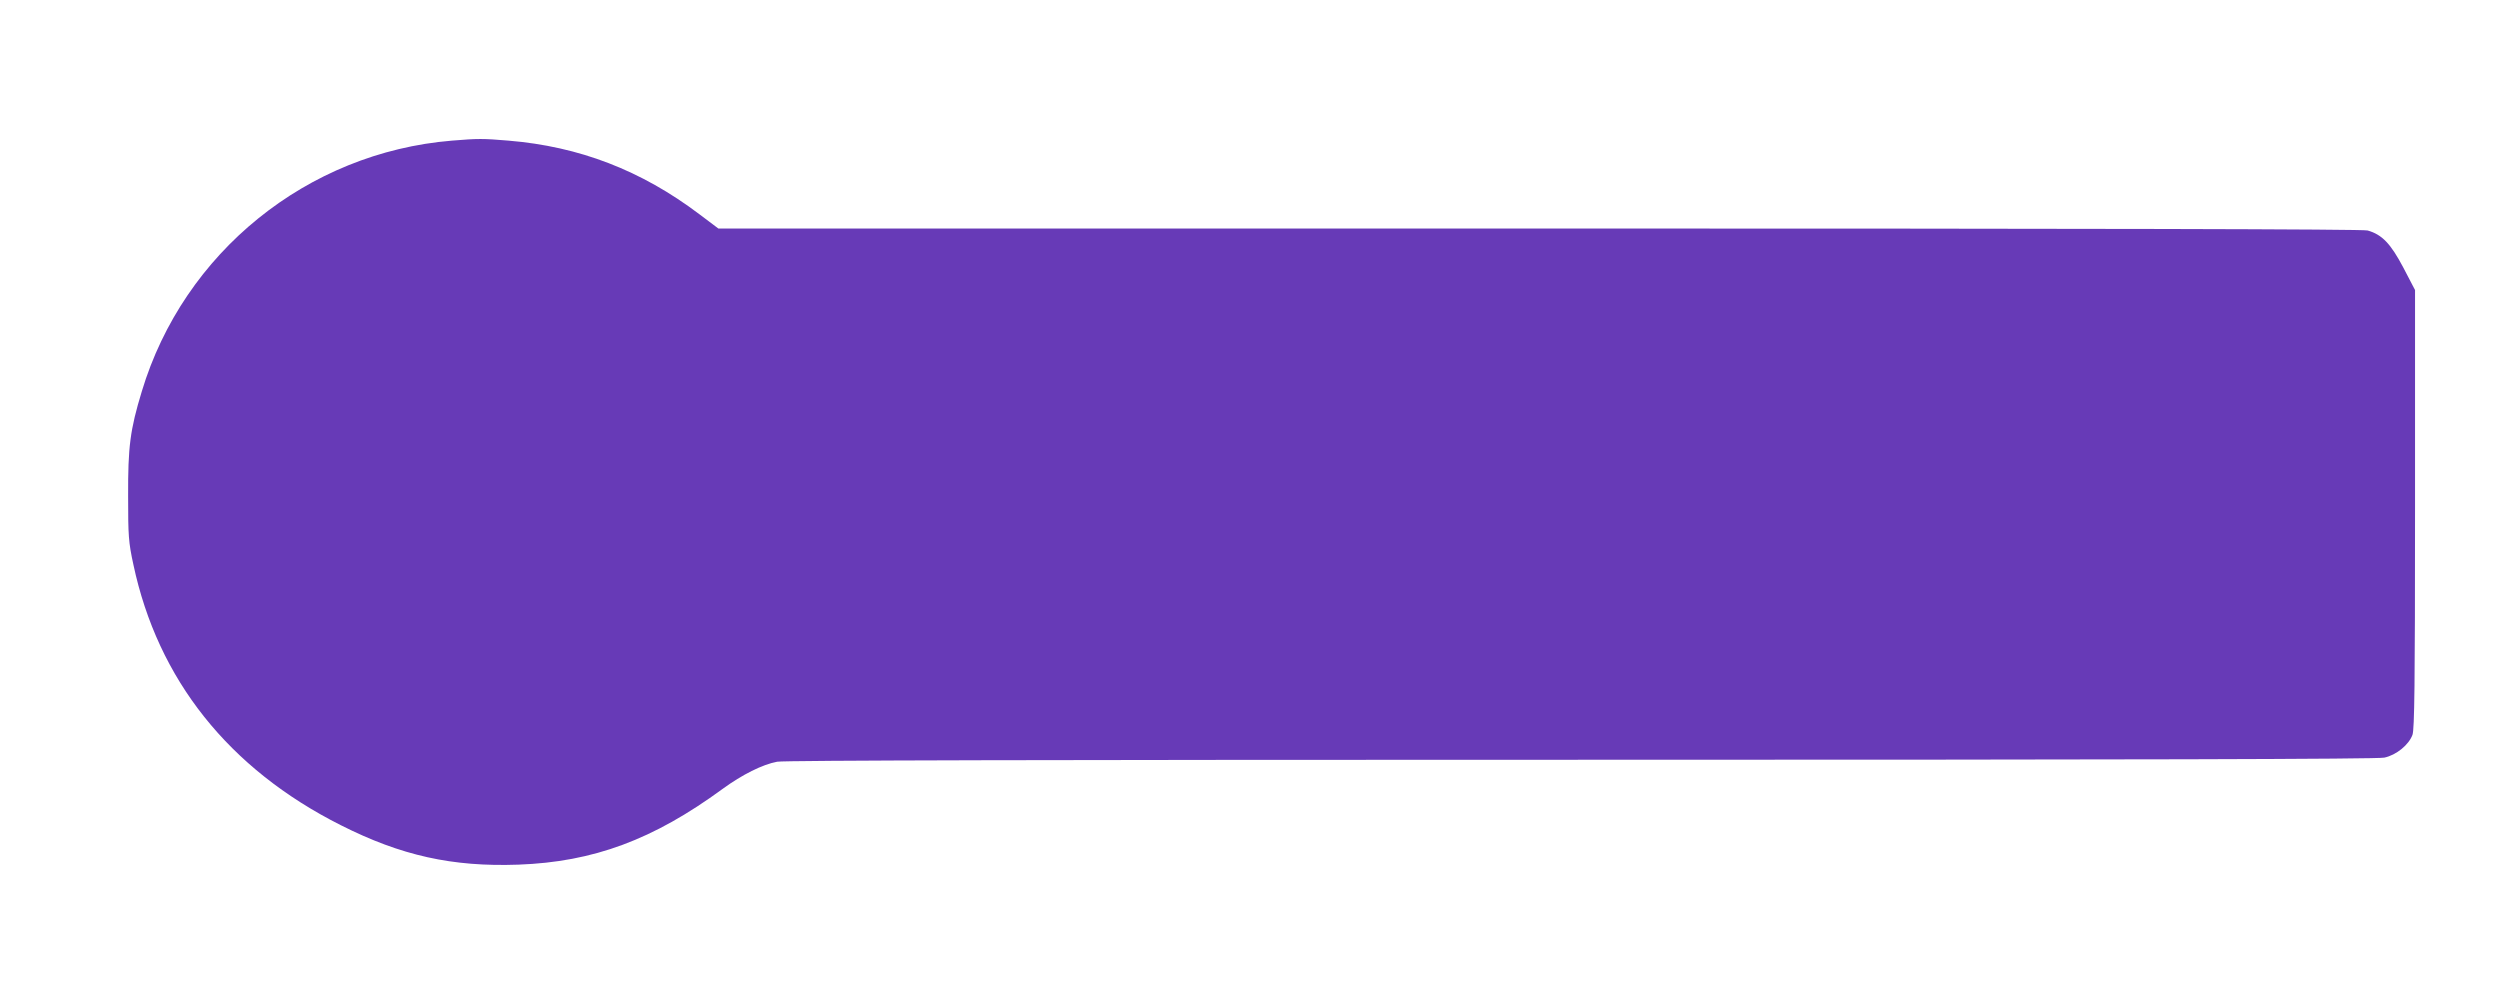 <?xml version="1.0" standalone="no"?>
<!DOCTYPE svg PUBLIC "-//W3C//DTD SVG 20010904//EN"
 "http://www.w3.org/TR/2001/REC-SVG-20010904/DTD/svg10.dtd">
<svg version="1.0" xmlns="http://www.w3.org/2000/svg"
 width="1280pt" height="506pt" viewBox="0 0 1280 506"
 preserveAspectRatio="xMidYMid meet">
<g transform="translate(0,506) scale(0.1,-0.1)"
fill="#673ab7" stroke="none">
<path d="M2314 4340 c-741 -61 -1374 -573 -1588 -1284 -60 -197 -71 -284 -70
-536 0 -204 2 -236 27 -351 125 -588 488 -1045 1062 -1334 309 -156 571 -214
909 -202 385 14 691 128 1046 388 100 73 204 125 279 139 36 7 1410 10 4117
10 2822 0 4078 3 4112 11 61 13 125 65 144 117 10 30 13 254 13 1157 l0 1120
-60 115 c-65 123 -109 169 -183 190 -25 7 -1376 10 -4240 10 l-4204 0 -97 73
c-298 225 -615 347 -978 377 -130 11 -156 11 -289 0z"/>
</g>
</svg>
